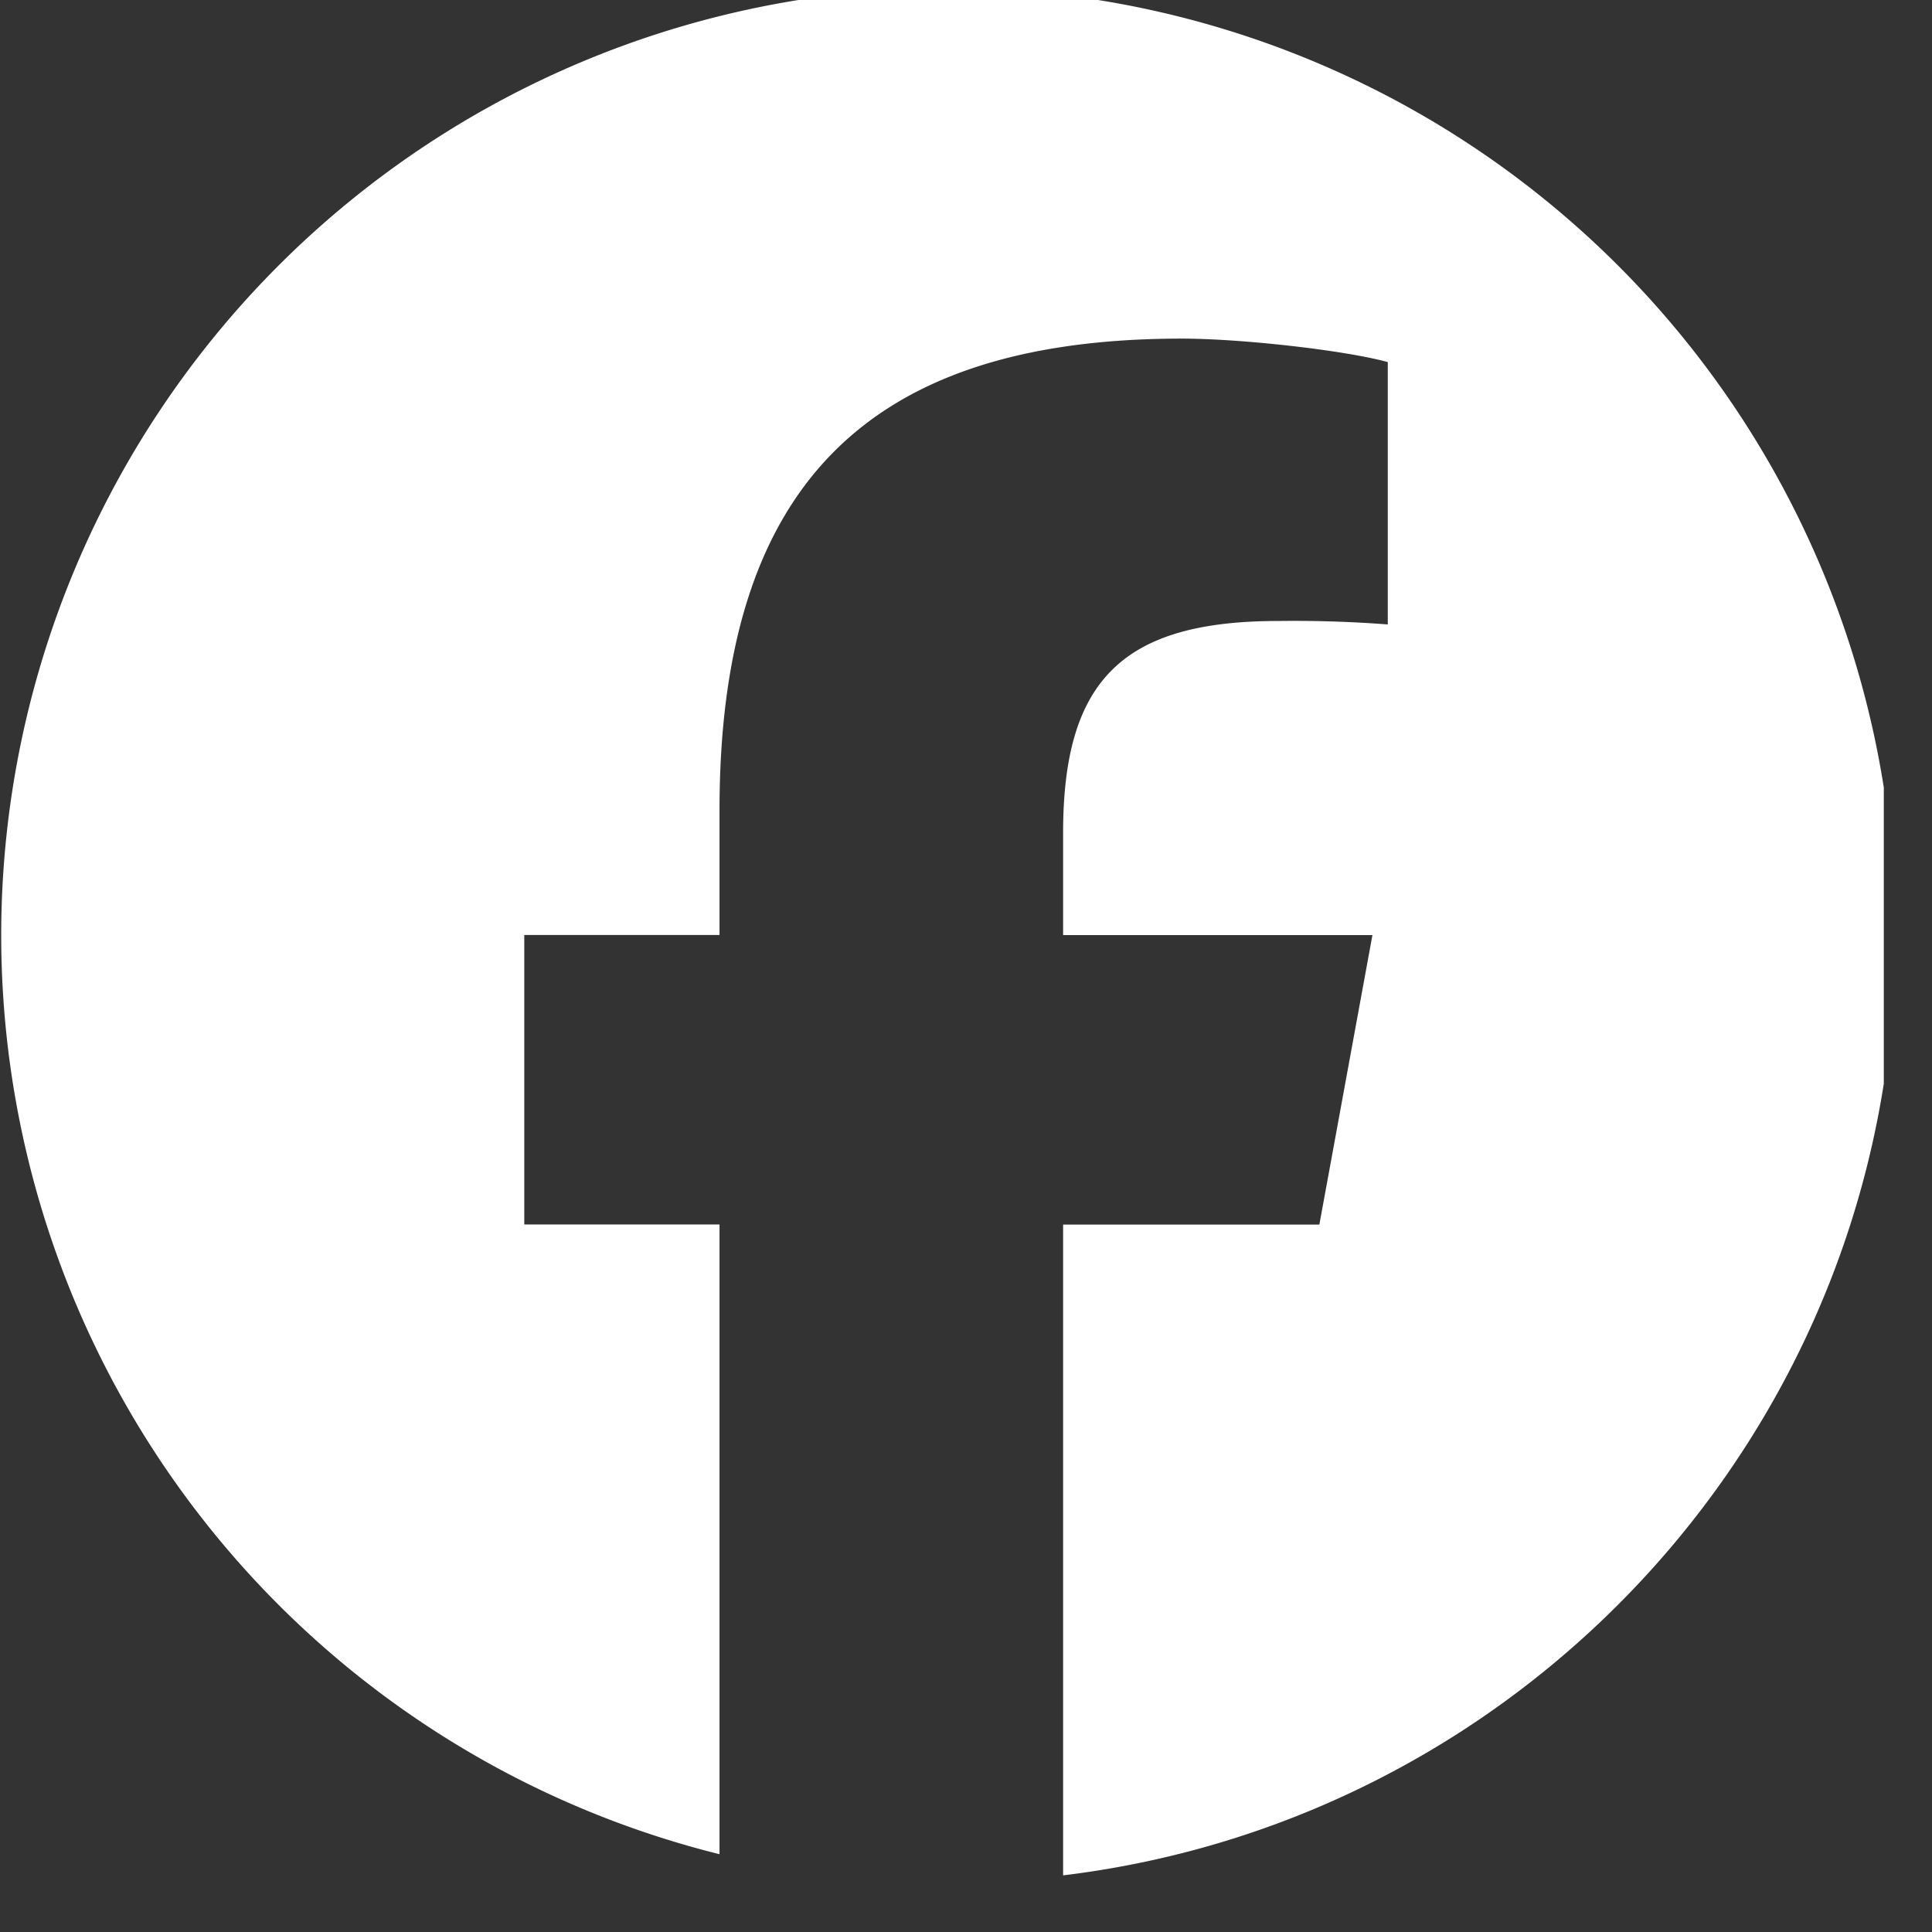 <svg xmlns="http://www.w3.org/2000/svg" width="19" height="19" fill="none"><rect width="100%" height="100%" fill="#333333" stroke="none"/><g clip-path="url(#a)"><path fill="#fff" d="M18.64 9.195a9.314 9.314 0 1 0-11.564 9.04v-6.193h-1.92V9.195h1.92V7.97c0-3.17 1.435-4.64 4.547-4.64.59 0 1.609.116 2.025.231v2.58a12.06 12.06 0 0 0-1.076-.034c-1.527 0-2.117.578-2.117 2.082v1.007h3.042l-.522 2.847h-2.52v6.4c4.611-.558 8.185-4.485 8.185-9.247z"/></g><defs><clipPath id="a"><path fill="#fff" d="M0 0h18.526v18.628H0z"/></clipPath></defs></svg>